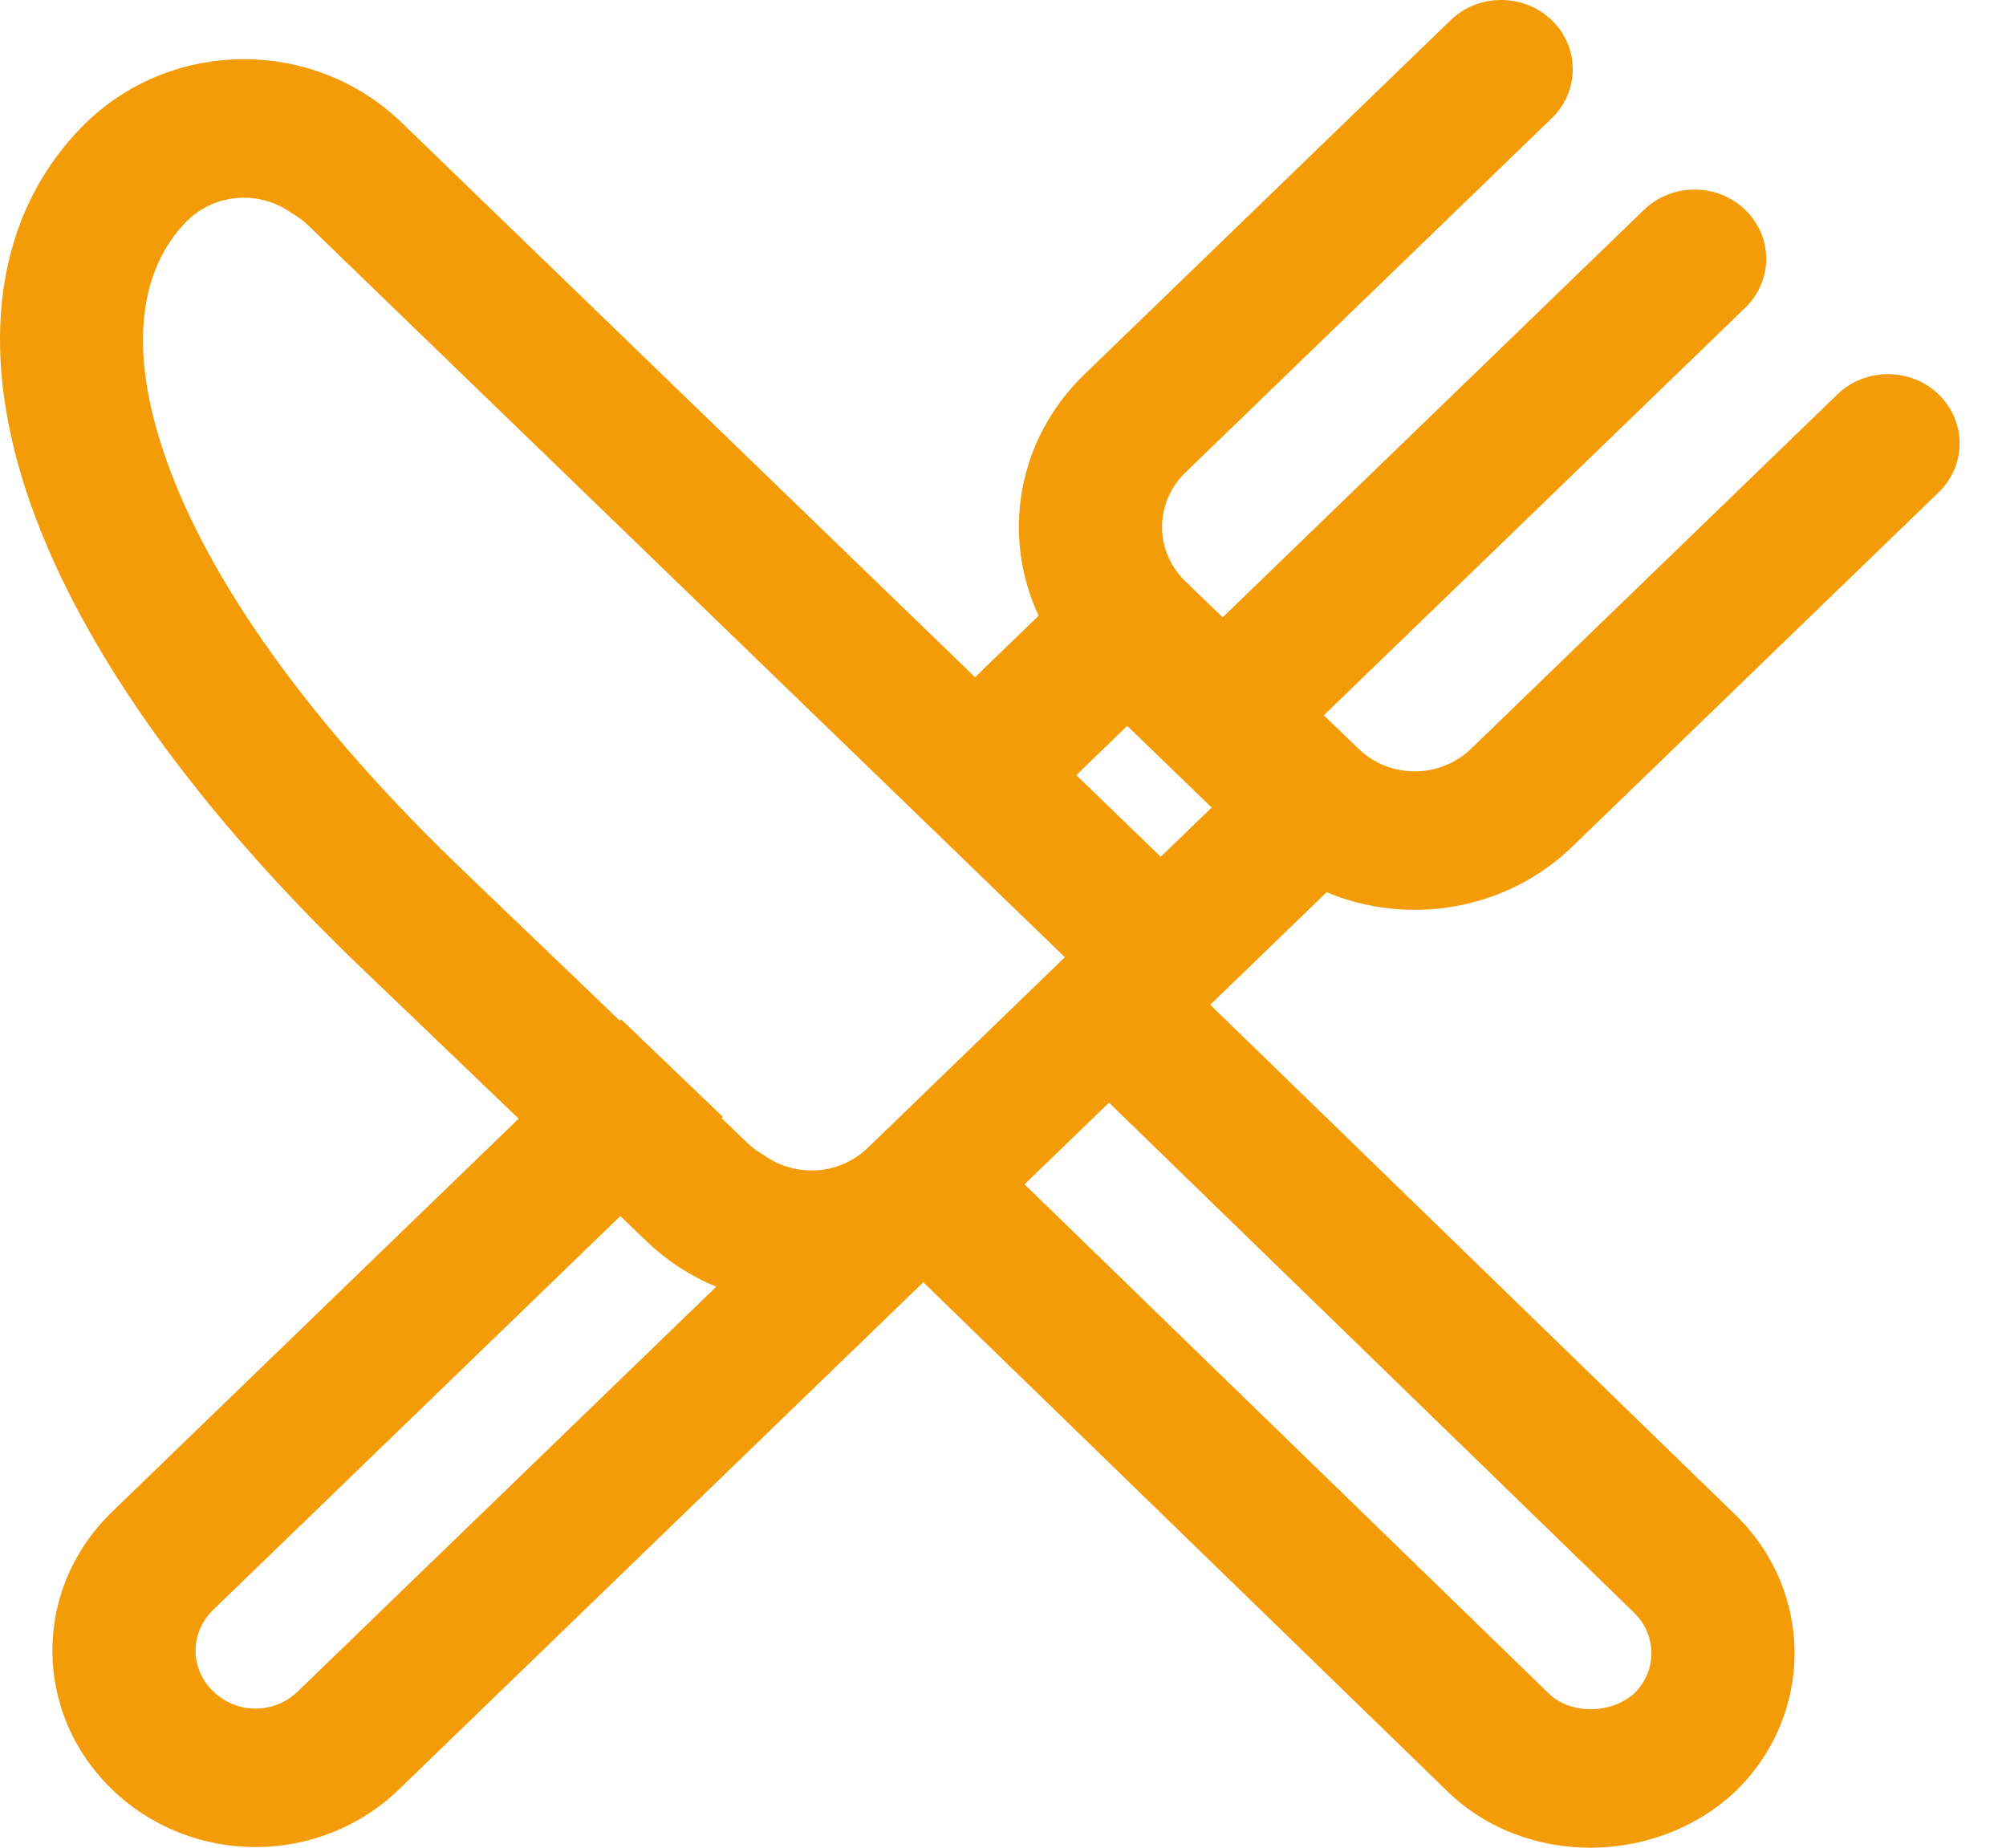 <svg width="38" height="35" viewBox="0 0 38 35" fill="none" xmlns="http://www.w3.org/2000/svg">
<path fill-rule="evenodd" clip-rule="evenodd" d="M29.396 2.239C29.925 1.727 29.925 0.896 29.396 0.384C28.866 -0.128 28.008 -0.128 27.478 0.384L20.541 7.093C19.26 8.332 18.971 10.159 19.675 11.663L18.471 12.828L7.607 2.321C5.954 0.722 3.287 0.722 1.634 2.321L1.625 2.33C-0.152 4.081 -0.386 6.645 0.508 9.337C1.403 12.031 3.474 15.074 6.715 18.209L6.719 18.213L9.825 21.19L2.122 28.639C0.616 30.096 0.616 32.438 2.122 33.895C3.629 35.352 6.051 35.352 7.558 33.895L17.49 24.289L27.428 33.941L27.43 33.943C28.901 35.365 31.354 35.332 32.84 33.966C32.849 33.958 32.857 33.95 32.865 33.943C34.371 32.486 34.372 30.145 32.866 28.687L32.865 28.686L22.926 19.033L25.13 16.901C26.671 17.545 28.524 17.256 29.787 16.035L36.724 9.326C37.254 8.814 37.254 7.984 36.724 7.471C36.194 6.959 35.336 6.959 34.806 7.471L27.869 14.181C27.275 14.755 26.326 14.755 25.732 14.181L25.078 13.549L33.06 5.83C33.59 5.318 33.59 4.487 33.06 3.975C32.531 3.463 31.672 3.463 31.142 3.975L23.161 11.694L22.458 11.015C21.864 10.441 21.864 9.523 22.458 8.948L29.396 2.239ZM21.353 13.75L22.153 14.523L22.953 15.297L21.988 16.23L20.389 14.683L21.353 13.75ZM11.751 23.036L4.04 30.493C3.593 30.926 3.593 31.608 4.04 32.041C4.488 32.473 5.192 32.473 5.64 32.041L13.568 24.373C13.085 24.174 12.633 23.884 12.238 23.503L12.236 23.501L11.751 23.036ZM14.479 21.887C14.363 21.823 14.253 21.742 14.153 21.646L13.669 21.181L13.694 21.157L11.768 19.31L11.742 19.335L8.633 16.354L8.631 16.352C5.571 13.392 3.808 10.696 3.09 8.535C2.373 6.377 2.747 4.973 3.556 4.172C4.095 3.655 4.923 3.608 5.514 4.03C5.63 4.094 5.74 4.174 5.84 4.271L20.172 18.132L16.441 21.741C15.902 22.262 15.072 22.31 14.479 21.887ZM29.348 32.088L19.408 22.434L21.008 20.887L30.947 30.541C31.391 30.97 31.395 31.642 30.96 32.076C30.491 32.493 29.73 32.457 29.348 32.088L29.348 32.088Z" fill="#F39C07"/>
</svg>
